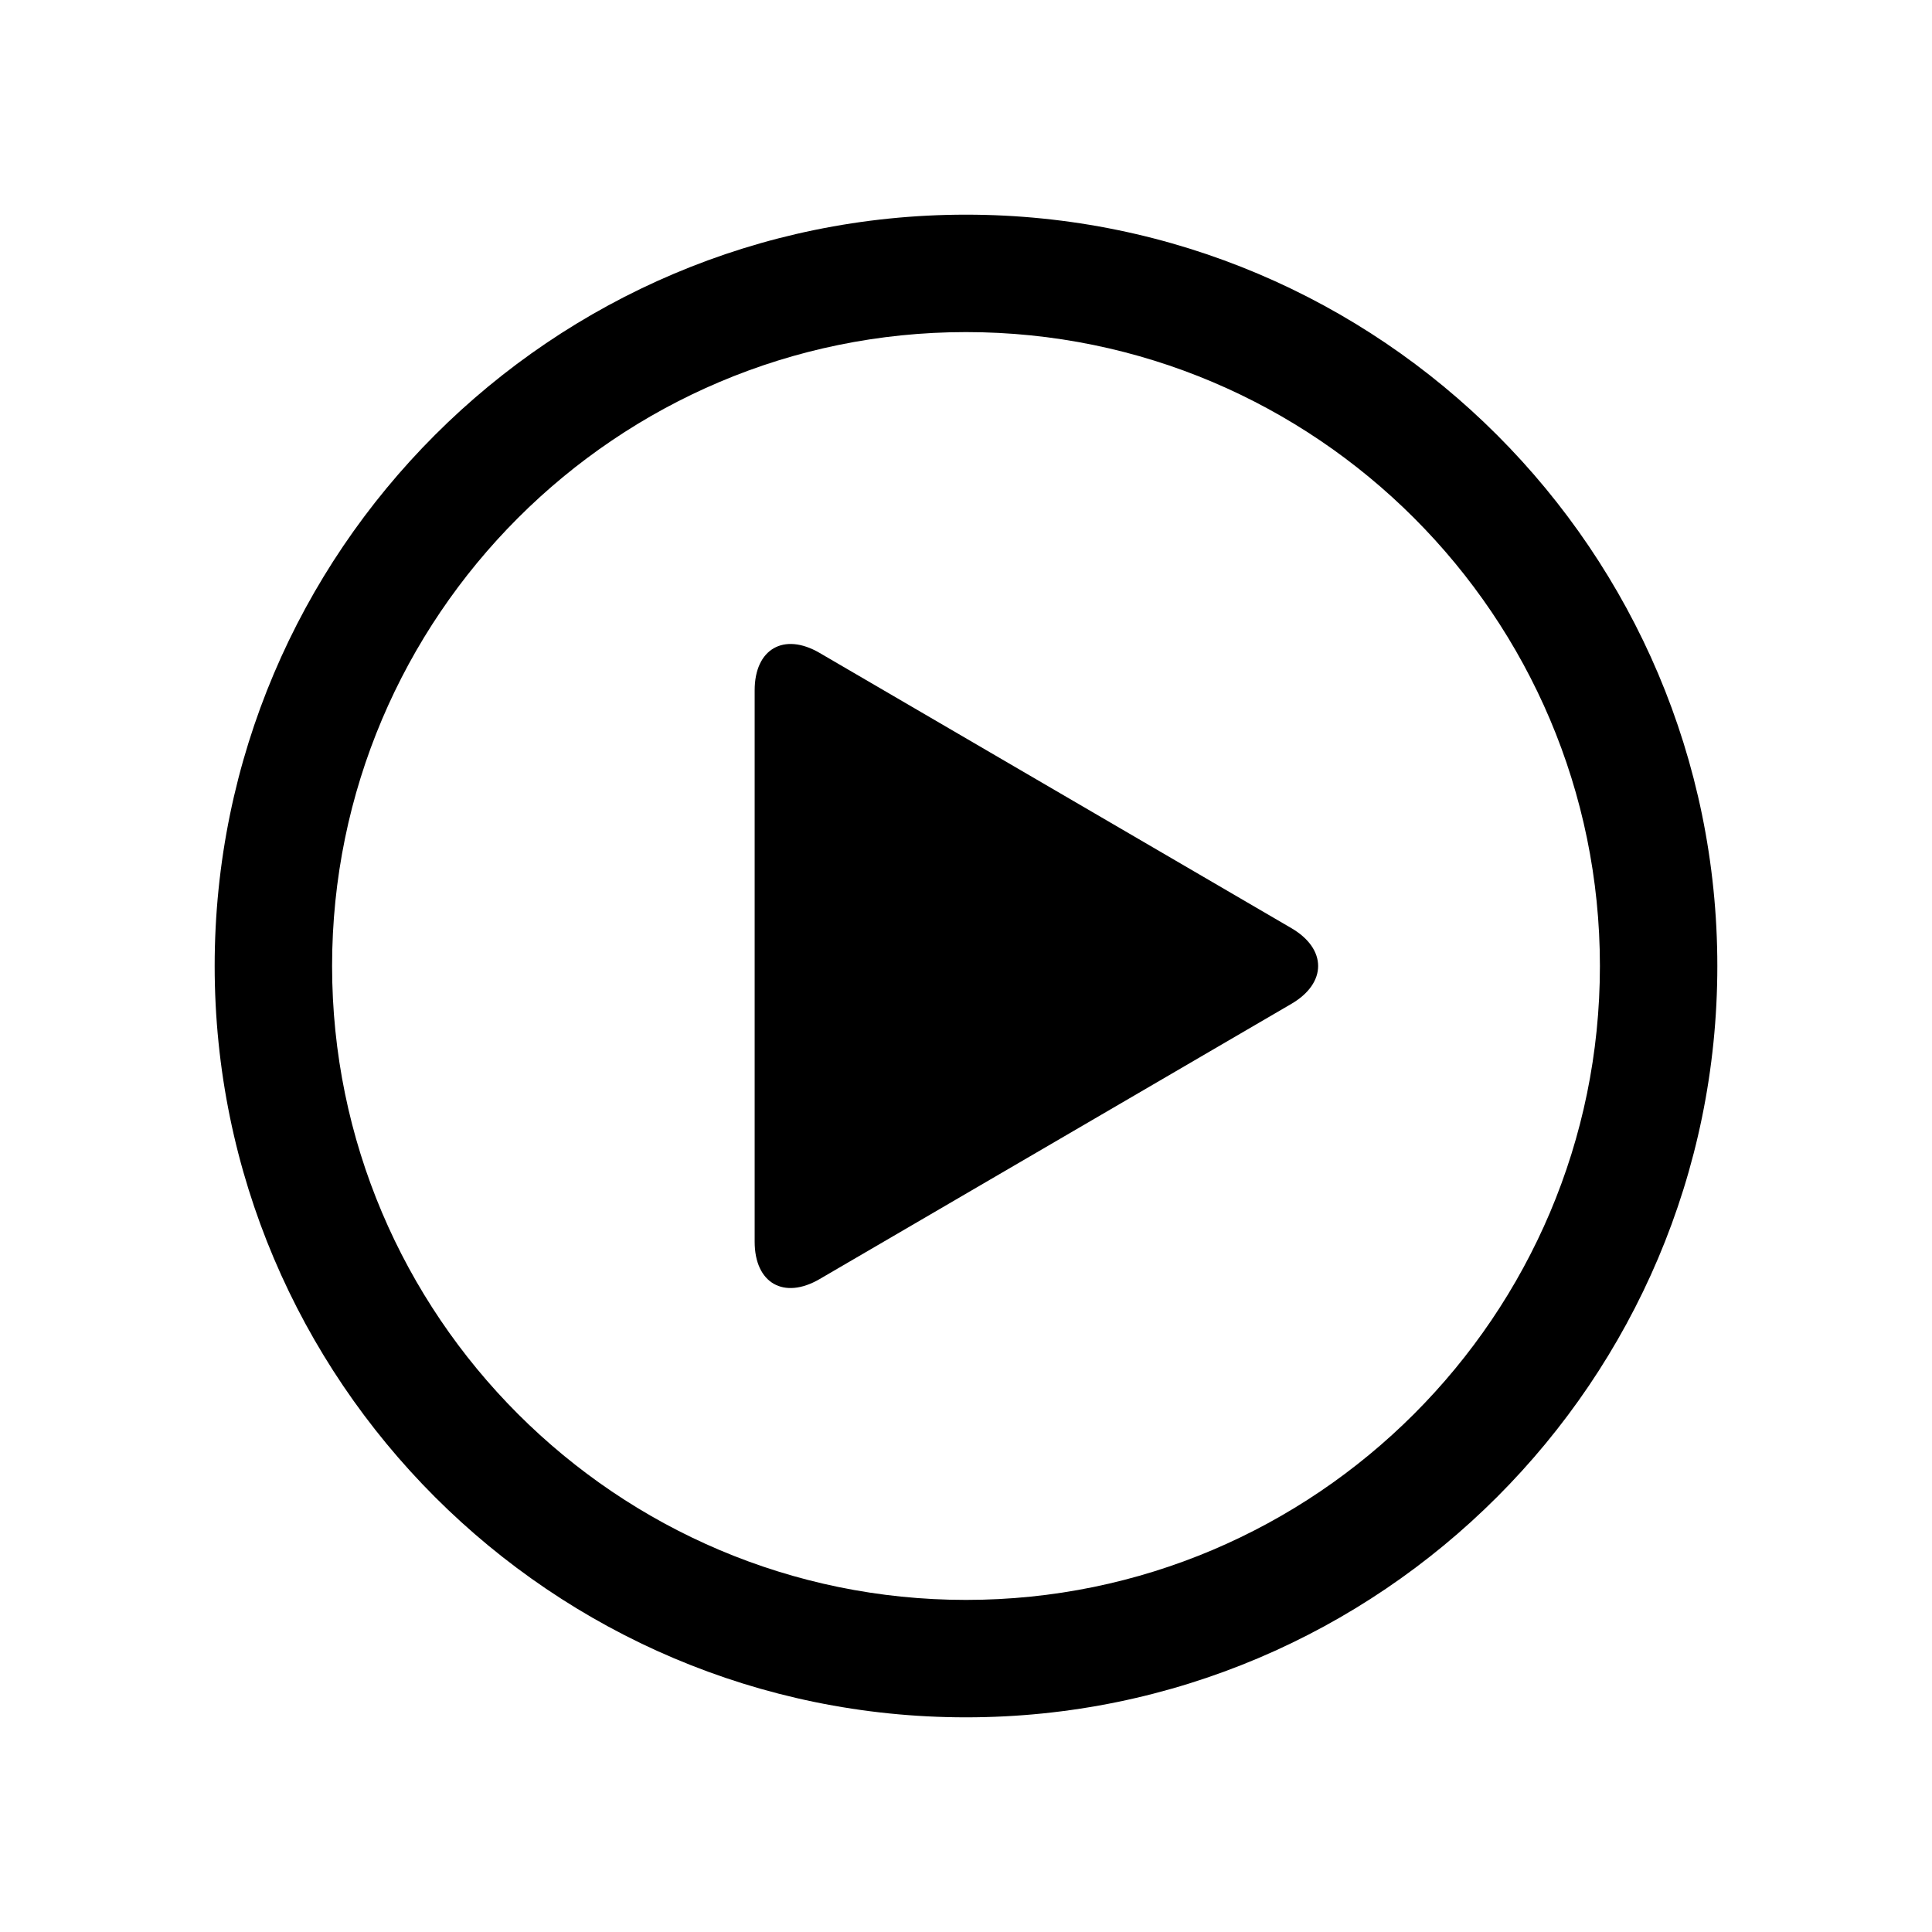 <?xml version="1.0" encoding="UTF-8"?>
<!-- Generator: Adobe Illustrator 27.2.0, SVG Export Plug-In . SVG Version: 6.00 Build 0)  -->
<svg xmlns="http://www.w3.org/2000/svg" xmlns:xlink="http://www.w3.org/1999/xlink" version="1.1" id="Layer_1" x="0px" y="0px" viewBox="0 0 1800 1800" style="enable-background:new 0 0 1800 1800;" xml:space="preserve">
<g>
	<g>
		<path d="M703.1,643.1c0-38.5,27.2-54.2,60.5-34.8l439.5,256.4c33.3,19.4,33.3,51.2,0,70.6l-439.5,256.4    c-33.3,19.4-60.5,3.8-60.5-34.8L703.1,643.1L703.1,643.1z"></path>
	</g>
	<g>
		<path d="M900,1600c-386,0-700-314-700-700s314-700,700-700s700,314,700,700S1286,1600,900,1600z M900,309.4    c-325.7,0-590.6,265-590.6,590.6s265,590.6,590.6,590.6s590.6-265,590.6-590.6S1225.7,309.4,900,309.4z"></path>
	</g>
</g>
</svg>
